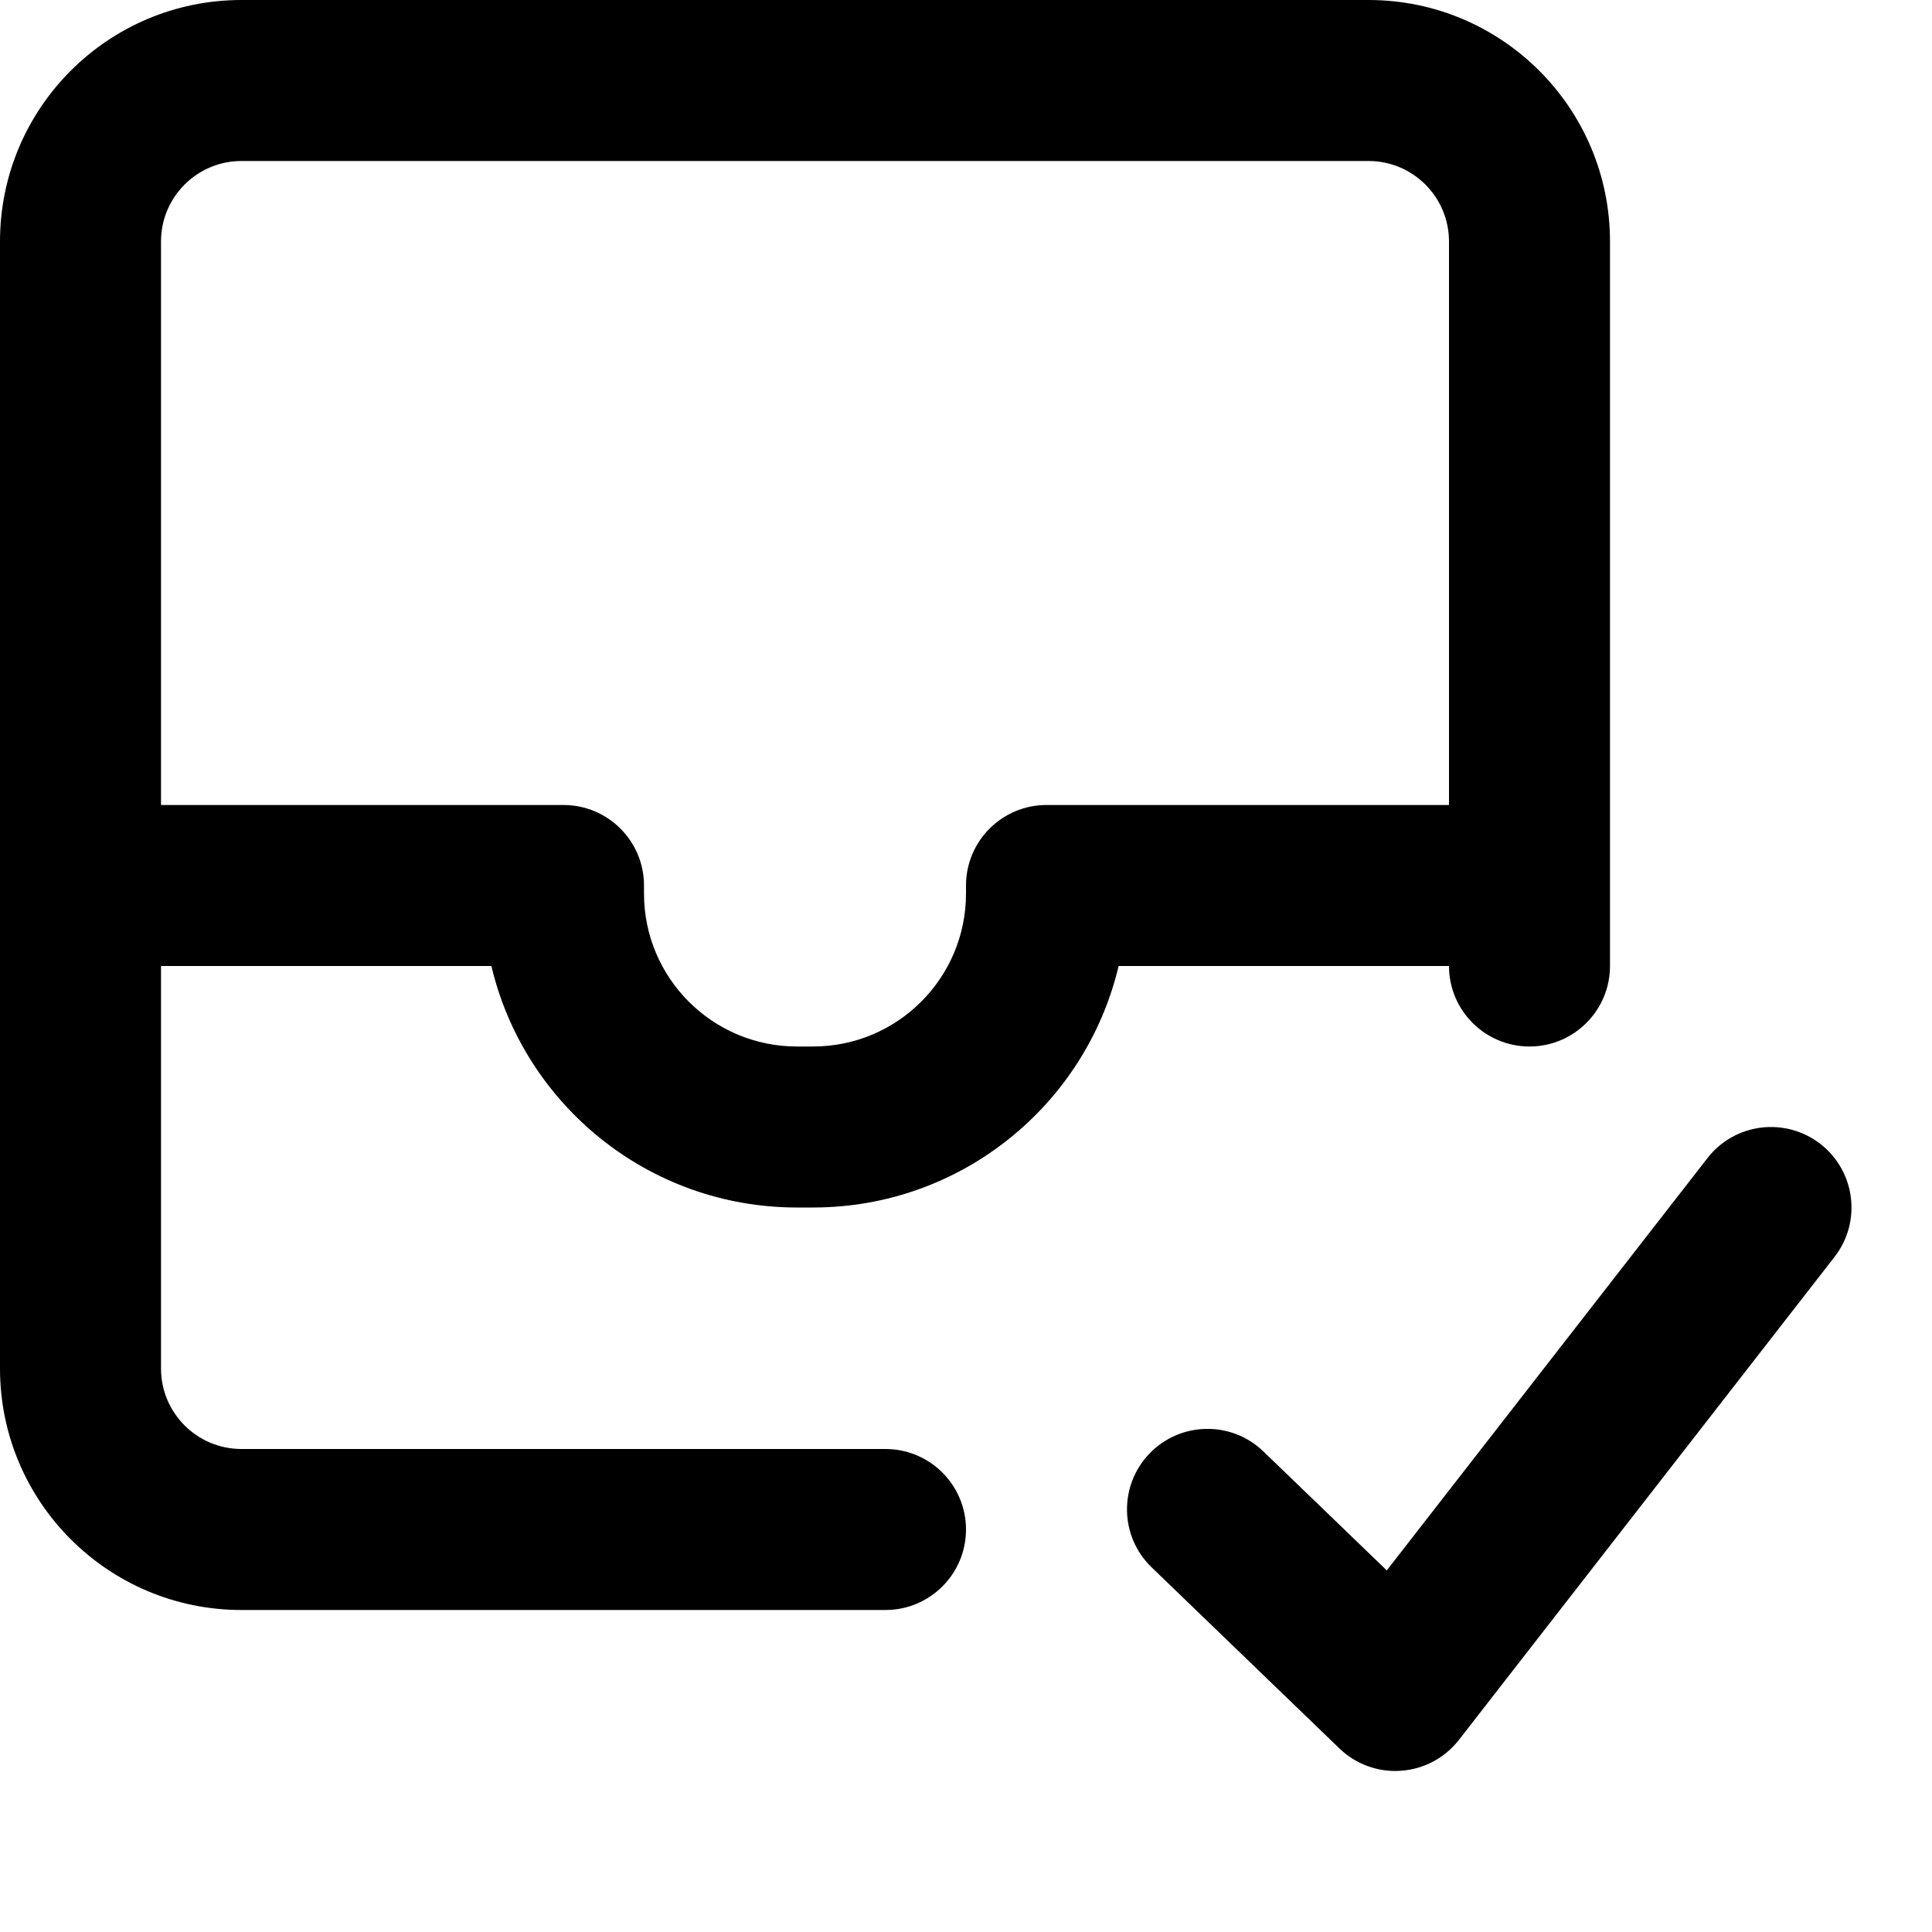 <?xml version="1.0" encoding="utf-8"?><!-- Скачано с сайта svg4.ru / Downloaded from svg4.ru -->
<svg width="800px" height="800px" viewBox="0 0 24 24" fill="none" xmlns="http://www.w3.org/2000/svg">
<path fill-rule="evenodd" clip-rule="evenodd" d="M2 3C2 2.448 2.448 2 3 2H17C17.552 2 18 2.448 18 3V10H13C12.448 10 12 10.448 12 11V11.1C12 12.149 11.149 13 10.1 13H9.9C8.851 13 8 12.149 8 11.1V11C8 10.448 7.552 10 7 10H2V3ZM19 13C18.448 13 18 12.552 18 12H13.896C13.489 13.72 11.944 15 10.1 15H9.9C8.056 15 6.511 13.72 6.104 12H2V17C2 17.552 2.448 18 3 18H11C11.552 18 12 18.448 12 19C12 19.552 11.552 20 11 20H3C1.343 20 0 18.657 0 17V11V3C0 1.343 1.343 0 3 0H17C18.657 0 20 1.343 20 3V11V12C20 12.552 19.552 13 19 13ZM22.789 15.614C23.128 15.178 23.05 14.55 22.614 14.211C22.178 13.872 21.55 13.95 21.211 14.386L17.227 19.508L15.694 18.03C15.297 17.647 14.664 17.658 14.28 18.056C13.897 18.453 13.908 19.087 14.306 19.47L16.639 21.72C16.843 21.917 17.122 22.018 17.404 21.997C17.688 21.977 17.948 21.838 18.123 21.614L22.789 15.614Z" fill="#000000"/>
</svg>